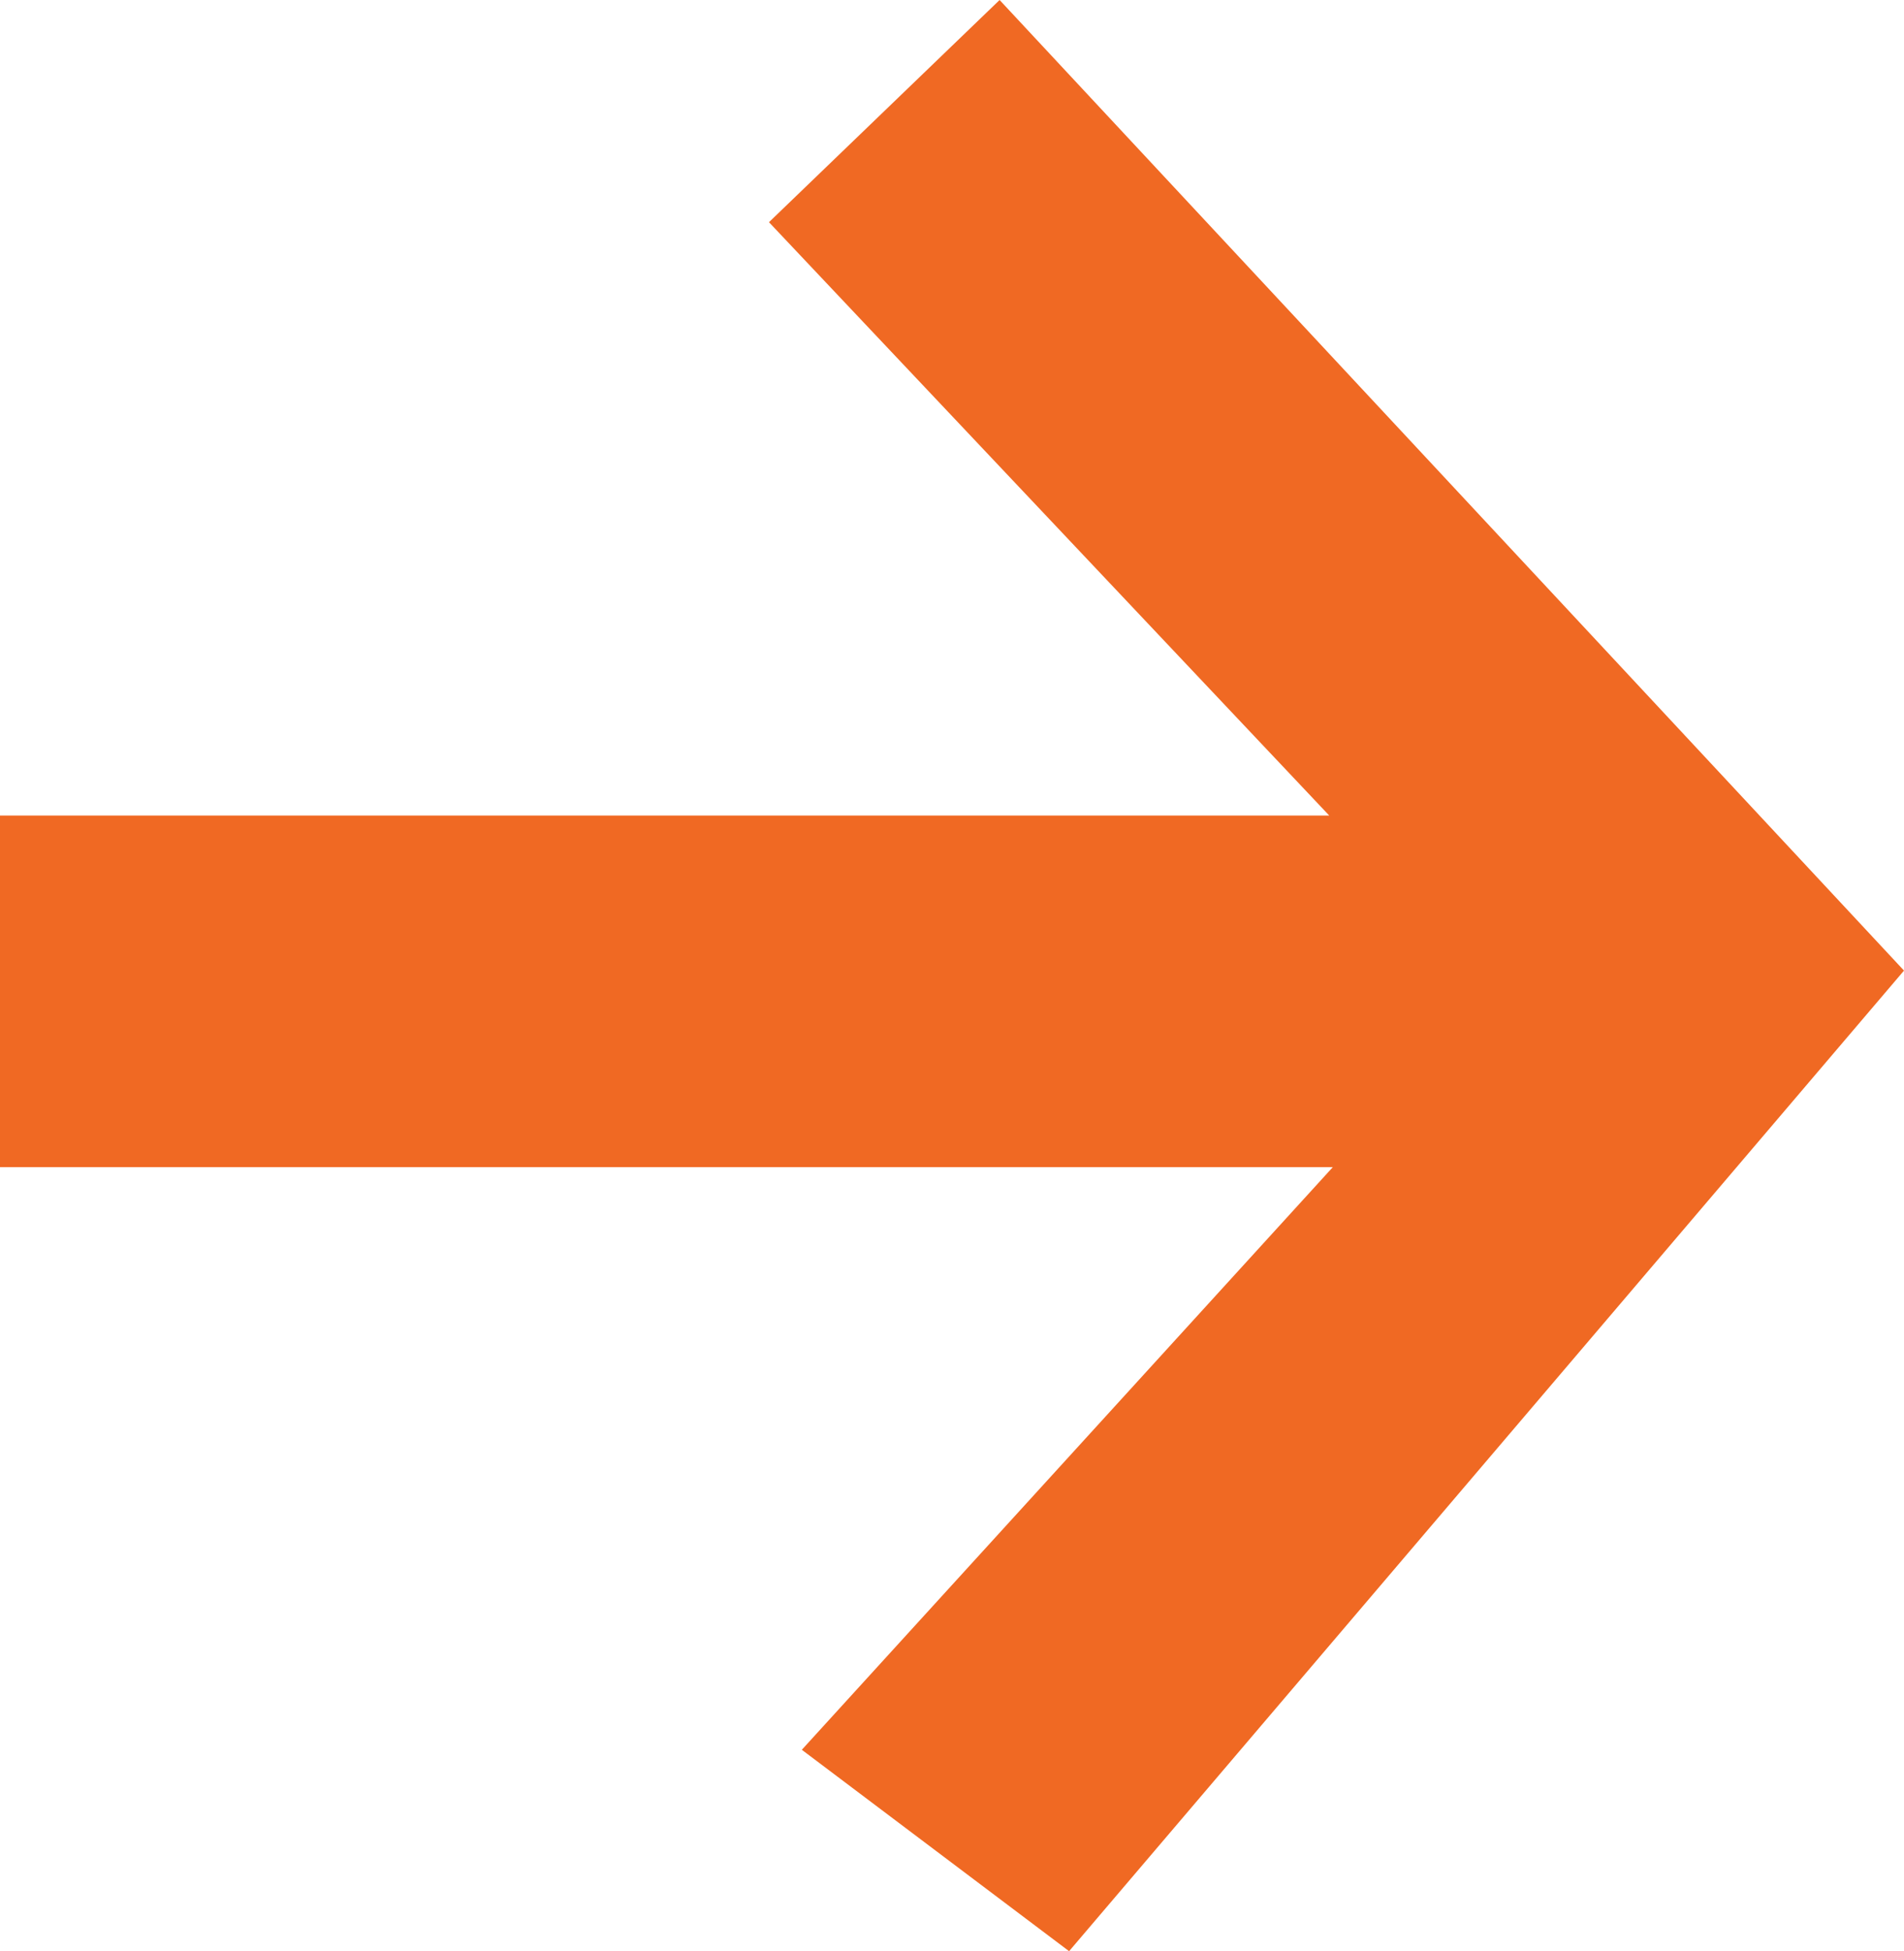 <svg xmlns="http://www.w3.org/2000/svg" width="24" height="24.588" viewBox="0 0 24 24.588">
  <path id="Fill_1" data-name="Fill 1" d="M12.6,0,9.693,2.8l7.062,7.477H0v4.431H16.8L10.107,22.05l3.369,2.538L24,12.231Z" fill="#f06923"/>
</svg>

